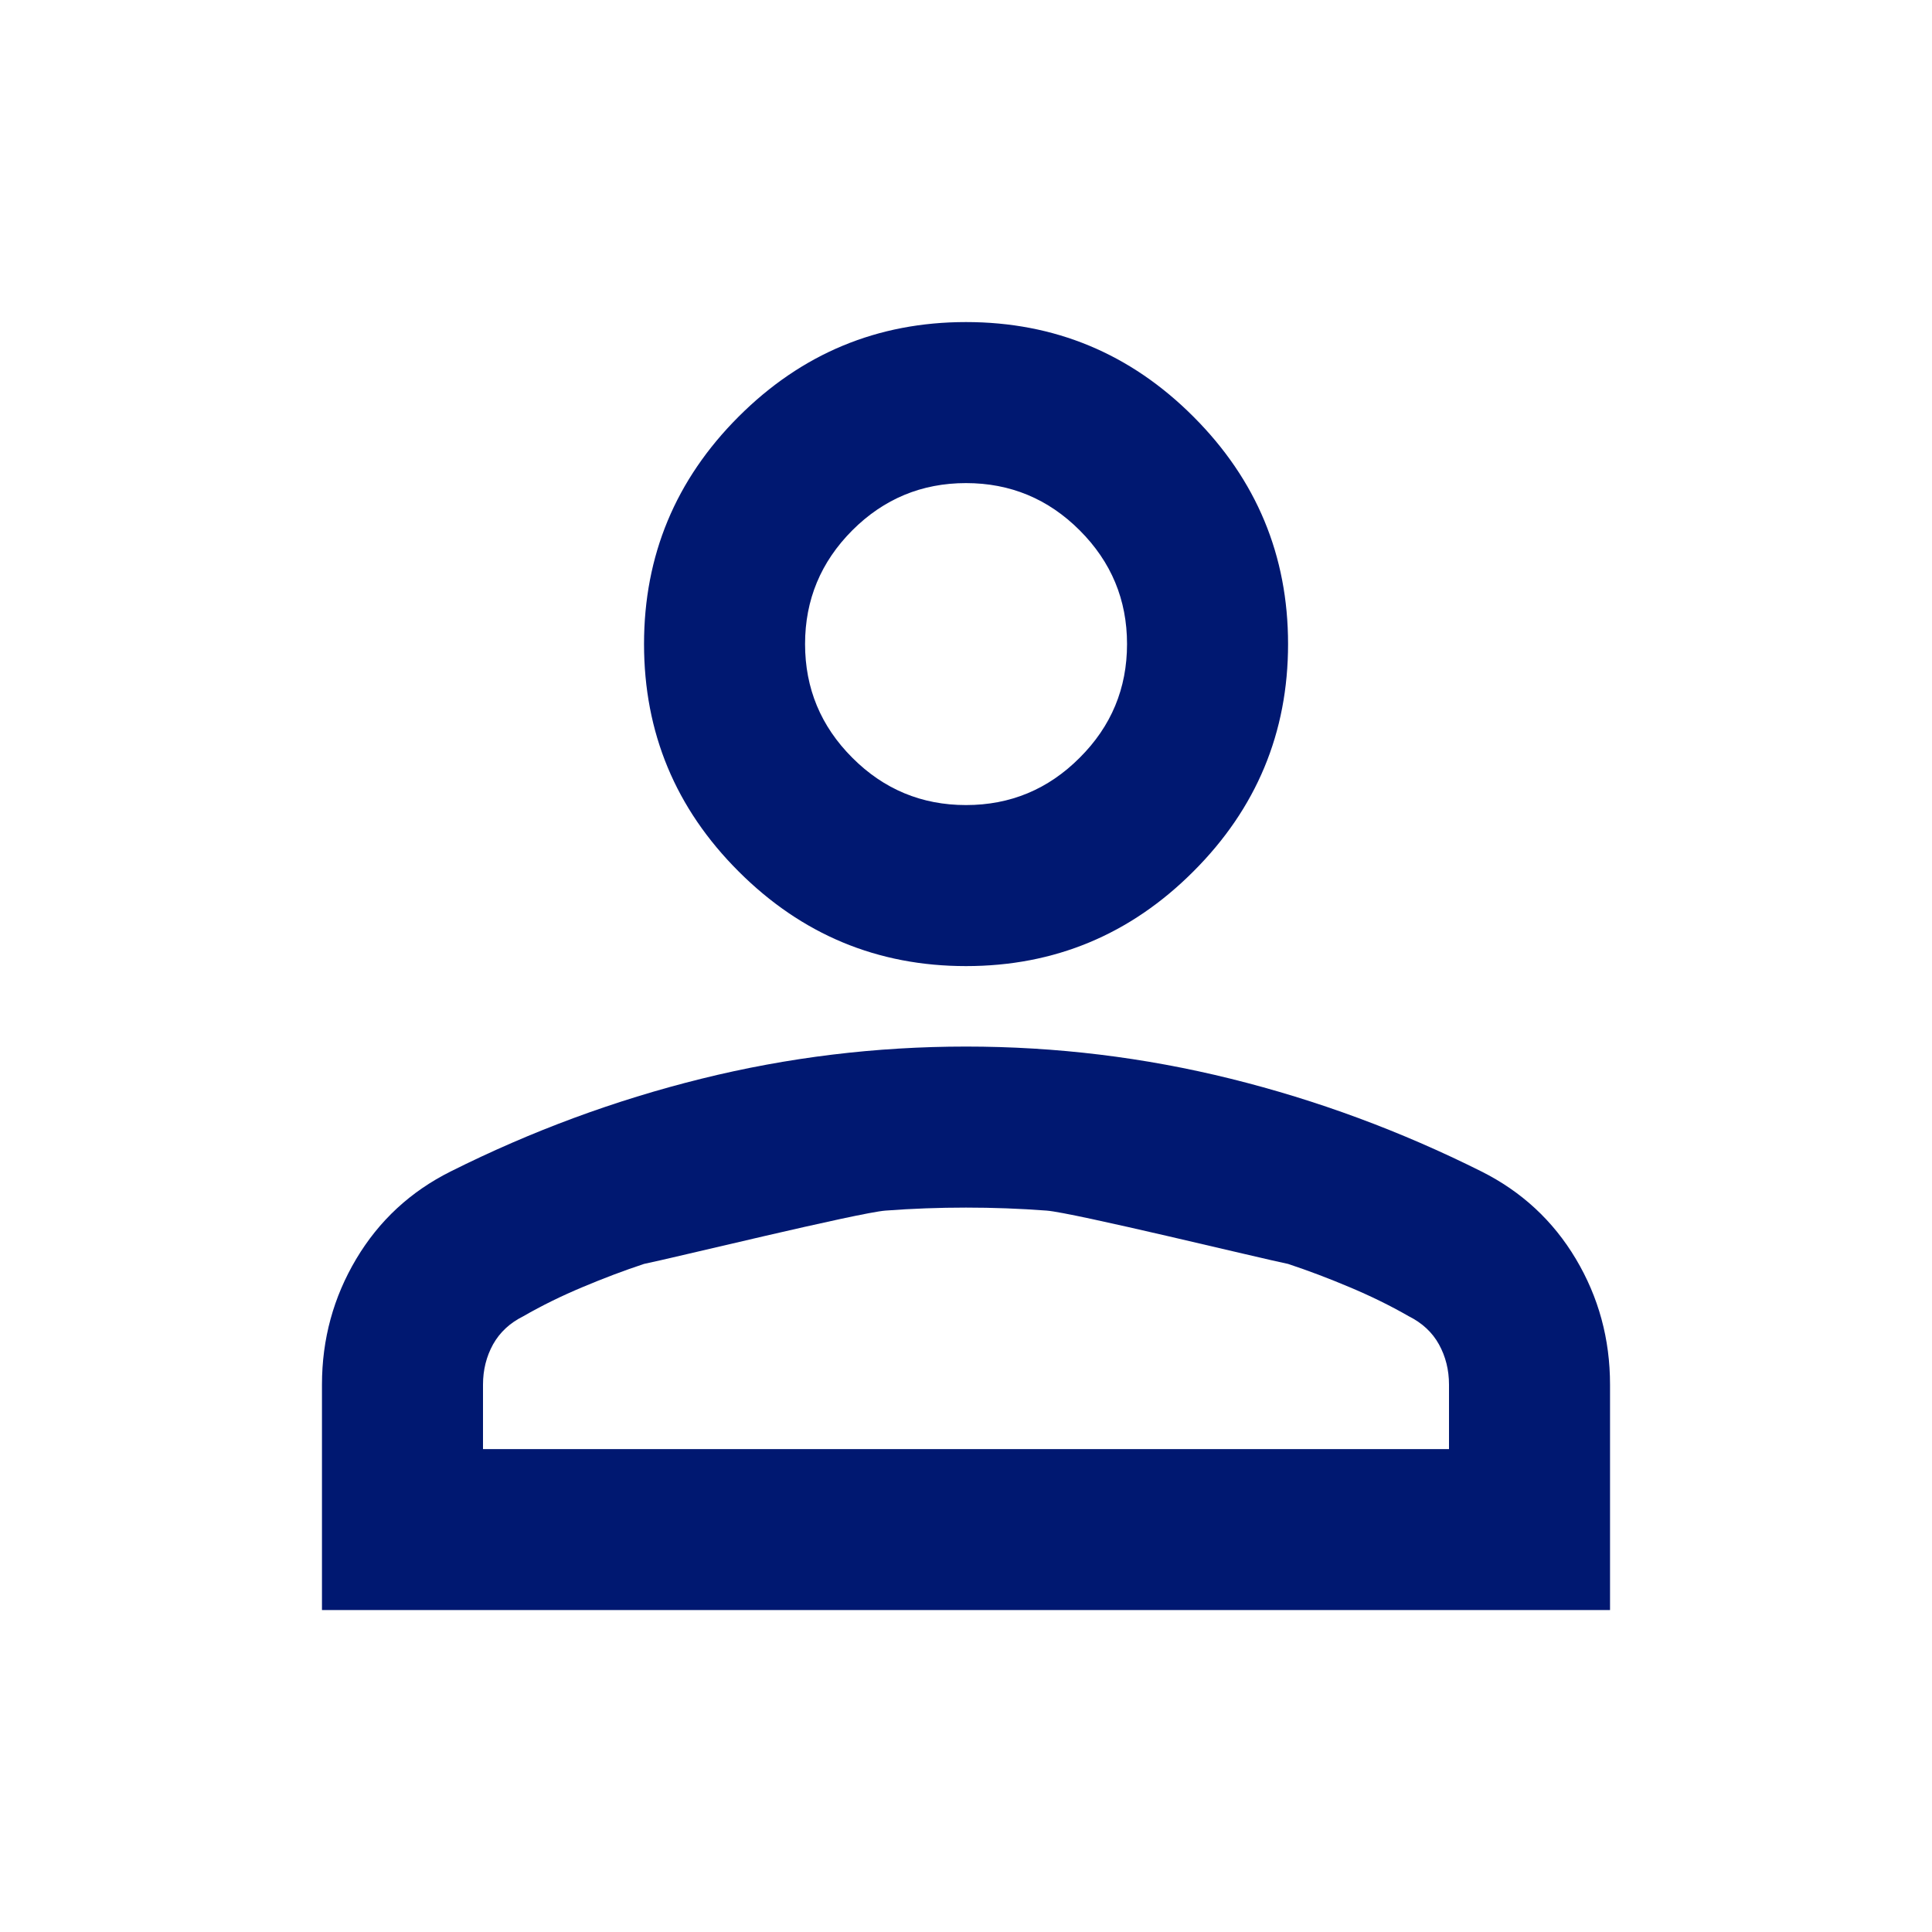 <svg width="20" height="20" viewBox="0 0 20 20" fill="none" xmlns="http://www.w3.org/2000/svg">
<mask id="mask0_736_57034" style="mask-type:alpha" maskUnits="userSpaceOnUse" x="0" y="0" width="20" height="20">
<rect width="20" height="20" fill="#D9D9D9"/>
</mask>
<g mask="url(#mask0_736_57034)">
<path d="M10 10.001C9.084 10.001 8.299 9.674 7.646 9.021C6.993 8.369 6.667 7.584 6.667 6.667C6.667 5.751 6.993 4.966 7.646 4.313C8.299 3.66 9.084 3.334 10 3.334C10.917 3.334 11.702 3.66 12.354 4.313C13.007 4.966 13.334 5.751 13.334 6.667C13.334 7.584 13.007 8.369 12.354 9.021C11.702 9.674 10.917 10.001 10 10.001ZM3.333 16.667V14.334C3.333 13.862 3.452 13.428 3.688 13.032C3.924 12.636 4.25 12.334 4.667 12.126C5.5 11.709 6.365 11.389 7.261 11.167C8.156 10.945 9.07 10.834 10 10.834C10.931 10.834 11.844 10.945 12.74 11.167C13.636 11.389 14.5 11.709 15.334 12.126C15.75 12.334 16.077 12.636 16.313 13.032C16.549 13.428 16.667 13.862 16.667 14.334V16.667H3.333ZM10 8.334C10.459 8.334 10.851 8.171 11.177 7.844C11.504 7.518 11.667 7.126 11.667 6.667C11.667 6.209 11.504 5.817 11.177 5.49C10.851 5.164 10.459 5.001 10 5.001C9.542 5.001 9.149 5.164 8.823 5.49C8.497 5.817 8.334 6.209 8.334 6.667C8.334 7.126 8.497 7.518 8.823 7.844C9.149 8.171 9.542 8.334 10 8.334ZM13.334 13.084V15.001H15V14.334C15 14.181 14.965 14.042 14.896 13.917C14.827 13.792 14.722 13.695 14.584 13.626C14.389 13.514 14.184 13.414 13.969 13.324C13.754 13.233 13.542 13.153 13.334 13.084ZM6.667 13.084V15.001H13.334V13.084C13.056 13.028 11.111 12.553 10.834 12.532C10.556 12.511 10.278 12.501 10 12.501C9.722 12.501 9.445 12.511 9.167 12.532C8.889 12.553 6.945 13.028 6.667 13.084ZM5 15.001H6.667V13.084C6.458 13.153 6.247 13.233 6.031 13.324C5.816 13.414 5.611 13.514 5.417 13.626C5.278 13.695 5.174 13.792 5.104 13.917C5.035 14.042 5 14.181 5 14.334V15.001Z" fill="#001871"/>
</g>
</svg>
